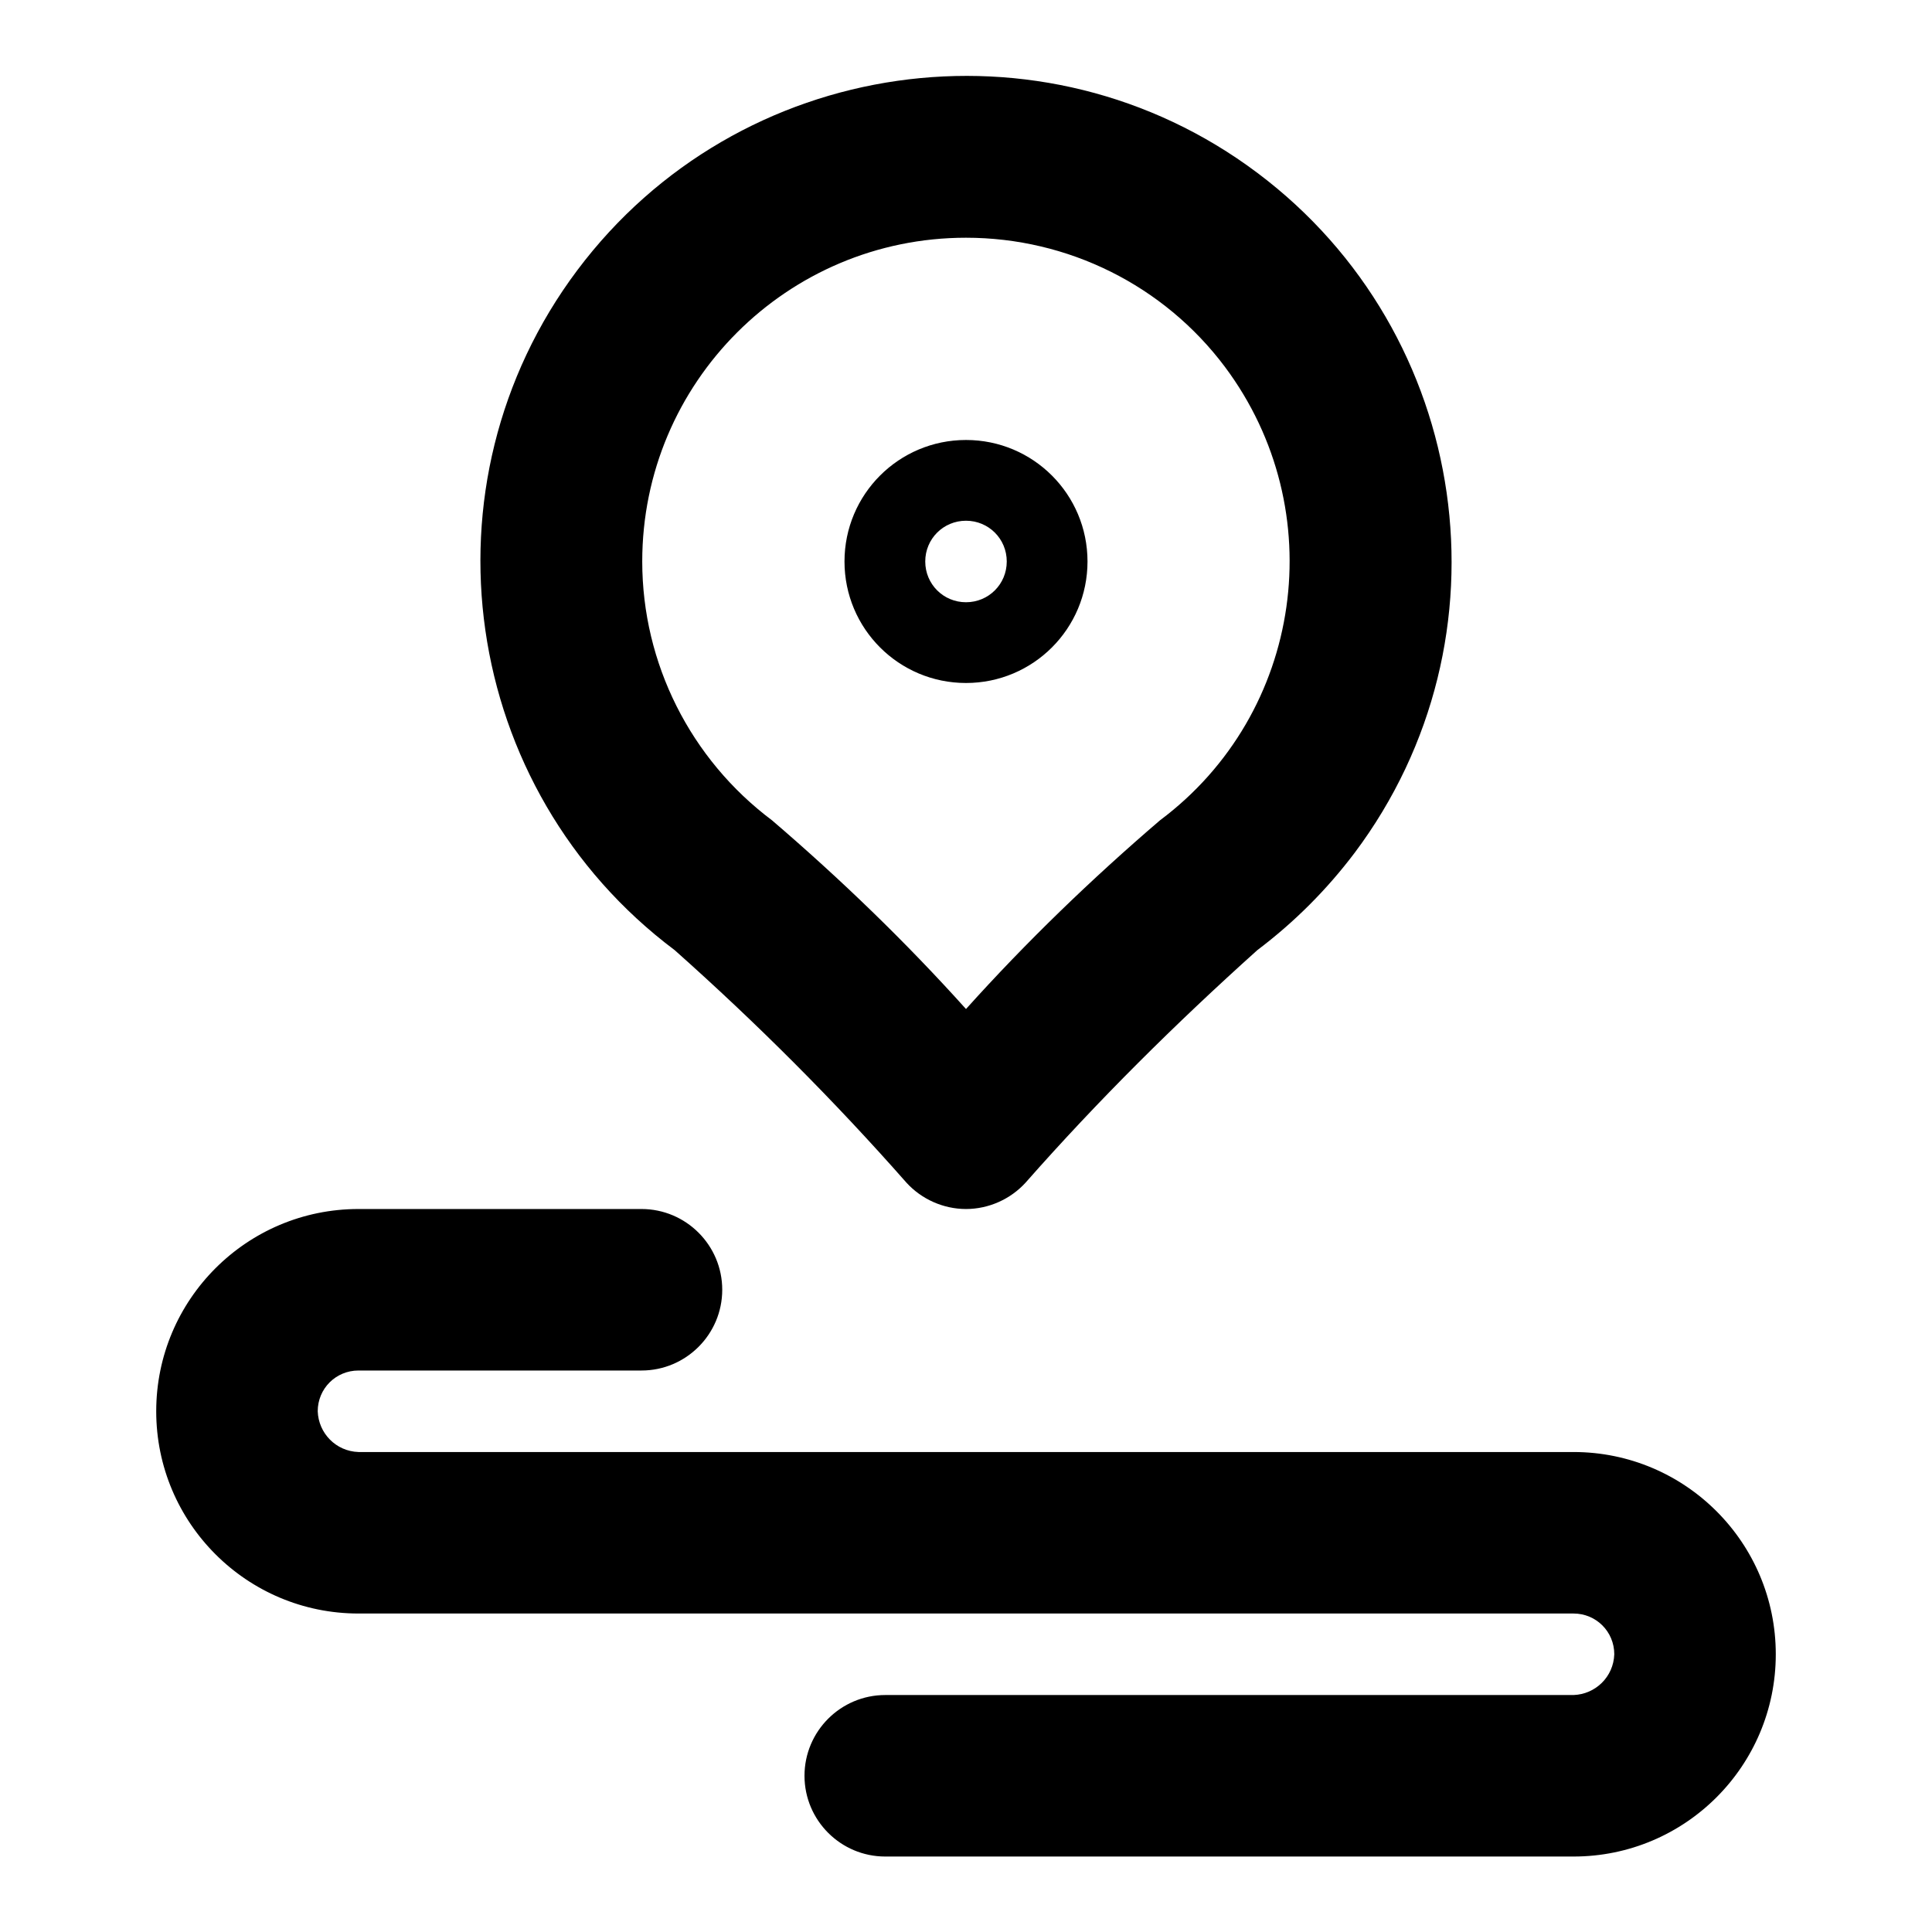 <?xml version="1.0" encoding="utf-8"?>
<!-- Svg Vector Icons : http://www.onlinewebfonts.com/icon -->
<!DOCTYPE svg PUBLIC "-//W3C//DTD SVG 1.1//EN" "http://www.w3.org/Graphics/SVG/1.1/DTD/svg11.dtd">
<svg version="1.1" xmlns="http://www.w3.org/2000/svg" xmlns:xlink="http://www.w3.org/1999/xlink" x="0px" y="0px" viewBox="0 0 256 256" enable-background="new 0 0 256 256" xml:space="preserve">
<g> <path fill="#000000" d="M128,160.2c-3,0-5.9-1.3-7.9-3.5c-9.6-10.9-19.8-21.1-30.7-30.8c-28.4-21.3-34.2-61.7-12.9-90.1 c21.3-28.4,61.7-34.2,90.1-12.9c28.4,21.3,34.2,61.7,12.9,90.1c-3.7,4.9-8,9.2-12.9,12.9c-10.8,9.7-21.1,19.9-30.7,30.8 C133.9,158.9,131,160.2,128,160.2z M128,31.5c-23.7,0-42.9,19.2-42.9,42.9c0,13.5,6.4,26.2,17.2,34.3c9.1,7.8,17.7,16.1,25.7,25 c8-8.9,16.6-17.2,25.7-25c19-14.2,22.8-41.1,8.6-60.1C154.2,37.8,141.5,31.5,128,31.5z M128,90.5c-8.9,0-16.1-7.2-16.1-16.1 s7.2-16.1,16.1-16.1s16.1,7.2,16.1,16.1S136.9,90.5,128,90.5z M128,69c-3,0-5.4,2.4-5.4,5.4l0,0c0,3,2.4,5.4,5.4,5.4 c3,0,5.4-2.4,5.4-5.4c0,0,0,0,0,0C133.4,71.4,131,69,128,69L128,69z M154.8,213.8H47.5c-14.8,0-26.8-12-26.8-26.8 c0-14.8,12-26.8,26.8-26.8h37.5c5.9,0,10.7,4.8,10.7,10.7c0,5.9-4.8,10.7-10.7,10.7H47.5c-3,0-5.4,2.4-5.4,5.4 c0.1,2.9,2.4,5.3,5.4,5.4h107.3c5.9,0,10.7,4.8,10.7,10.7C165.5,209,160.7,213.8,154.8,213.8L154.8,213.8z M208.5,246h-91.2 c-5.9,0-10.7-4.8-10.7-10.7c0-5.9,4.8-10.7,10.7-10.7h91.2c2.9-0.1,5.3-2.4,5.4-5.4c0-3-2.4-5.4-5.4-5.4H101.2 c-5.9,0-10.7-4.8-10.7-10.7c0-5.9,4.8-10.7,10.7-10.7h107.3c14.8,0,26.8,12,26.8,26.8C235.3,234,223.3,246,208.5,246L208.5,246z"/></g>
</svg>